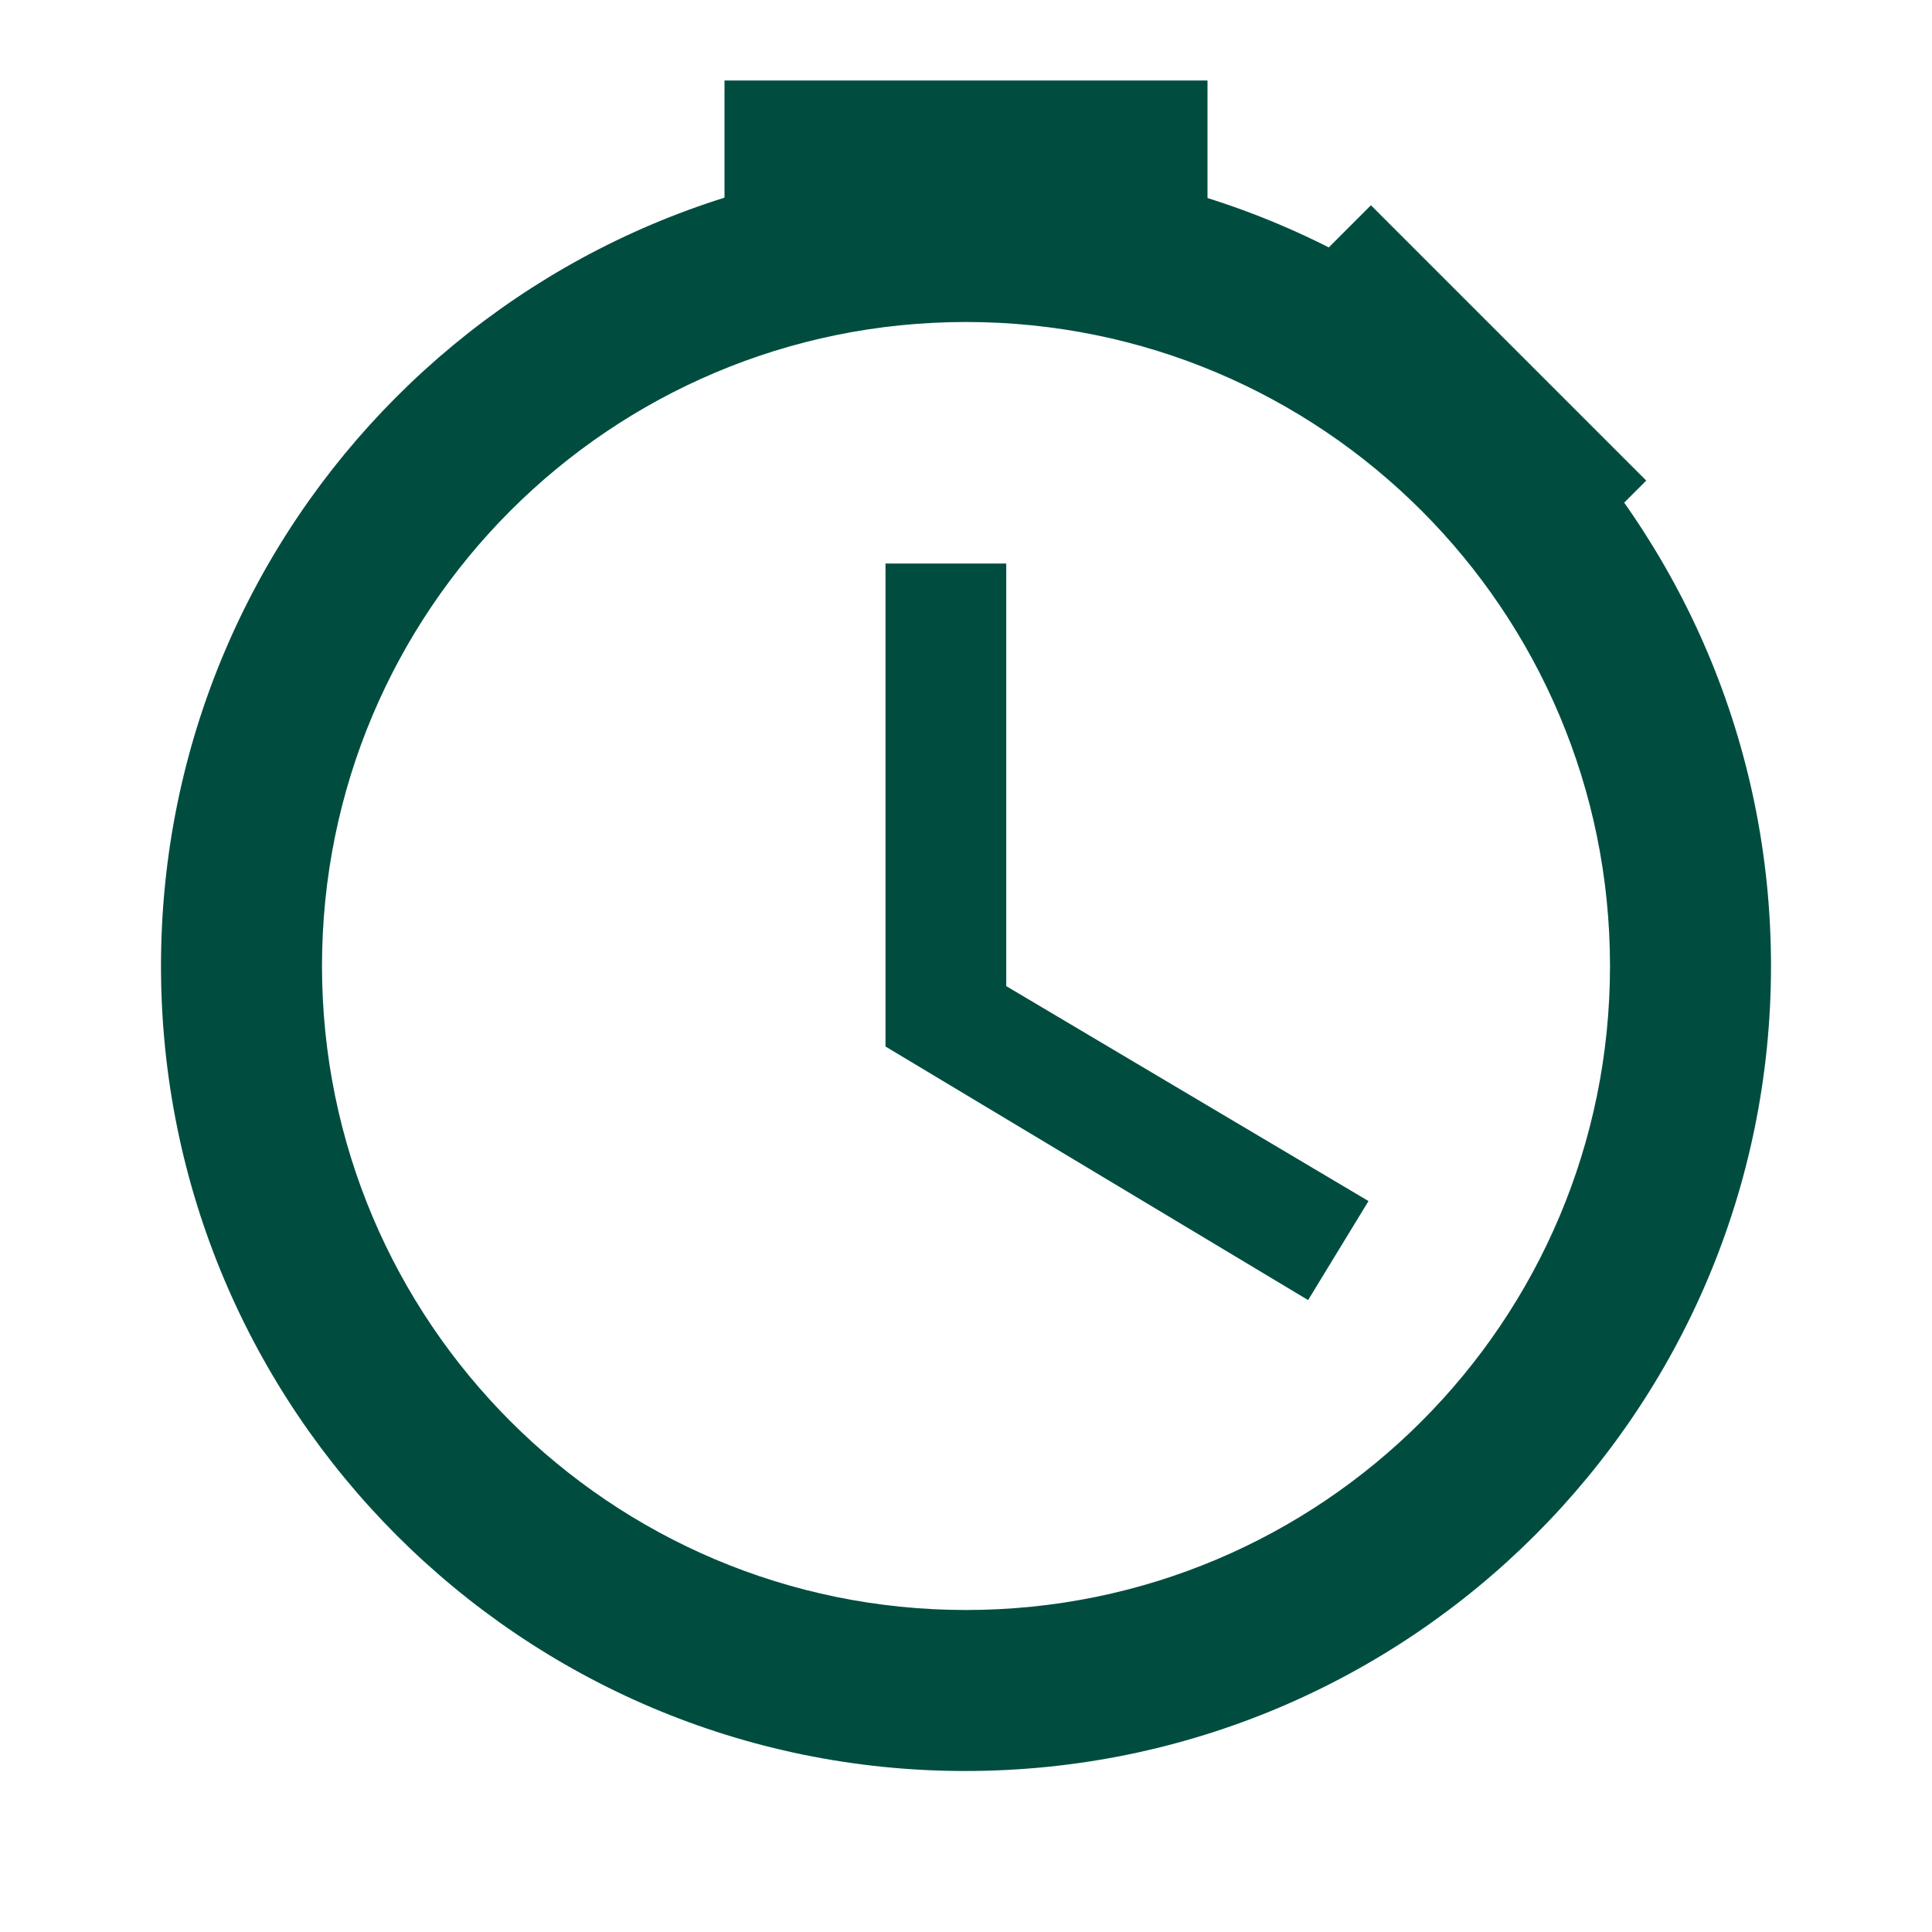 <svg xmlns="http://www.w3.org/2000/svg" viewBox="0 0 24 24" width="24" height="24">
  <path d="M11.99,2 C6.47,2 2,6.48 2,12 C2,17.52 6.47,22 11.99,22 C17.52,22 22,17.52 22,12 C22,6.48 17.52,2 11.99,2 Z M12,20 C7.58,20 4,16.42 4,12 C4,7.58 7.58,4 12,4 C16.42,4 20,7.58 20,12 C20,16.42 16.42,20 12,20 Z" fill="#004d40"/>
  <path d="M12.5,7 L11,7 L11,13 L16.25,16.15 L17,14.92 L12.5,12.25 L12.5,7 Z" fill="#004d40"/>
  <path d="M9,1 L15,1 L15,3 L9,3 L9,1 Z" fill="#004d40"/>
  <path d="M19.03,7.39 L20.45,5.97 L17.03,2.55 L15.61,3.97 L19.03,7.39 Z" fill="#004d40"/>
</svg>